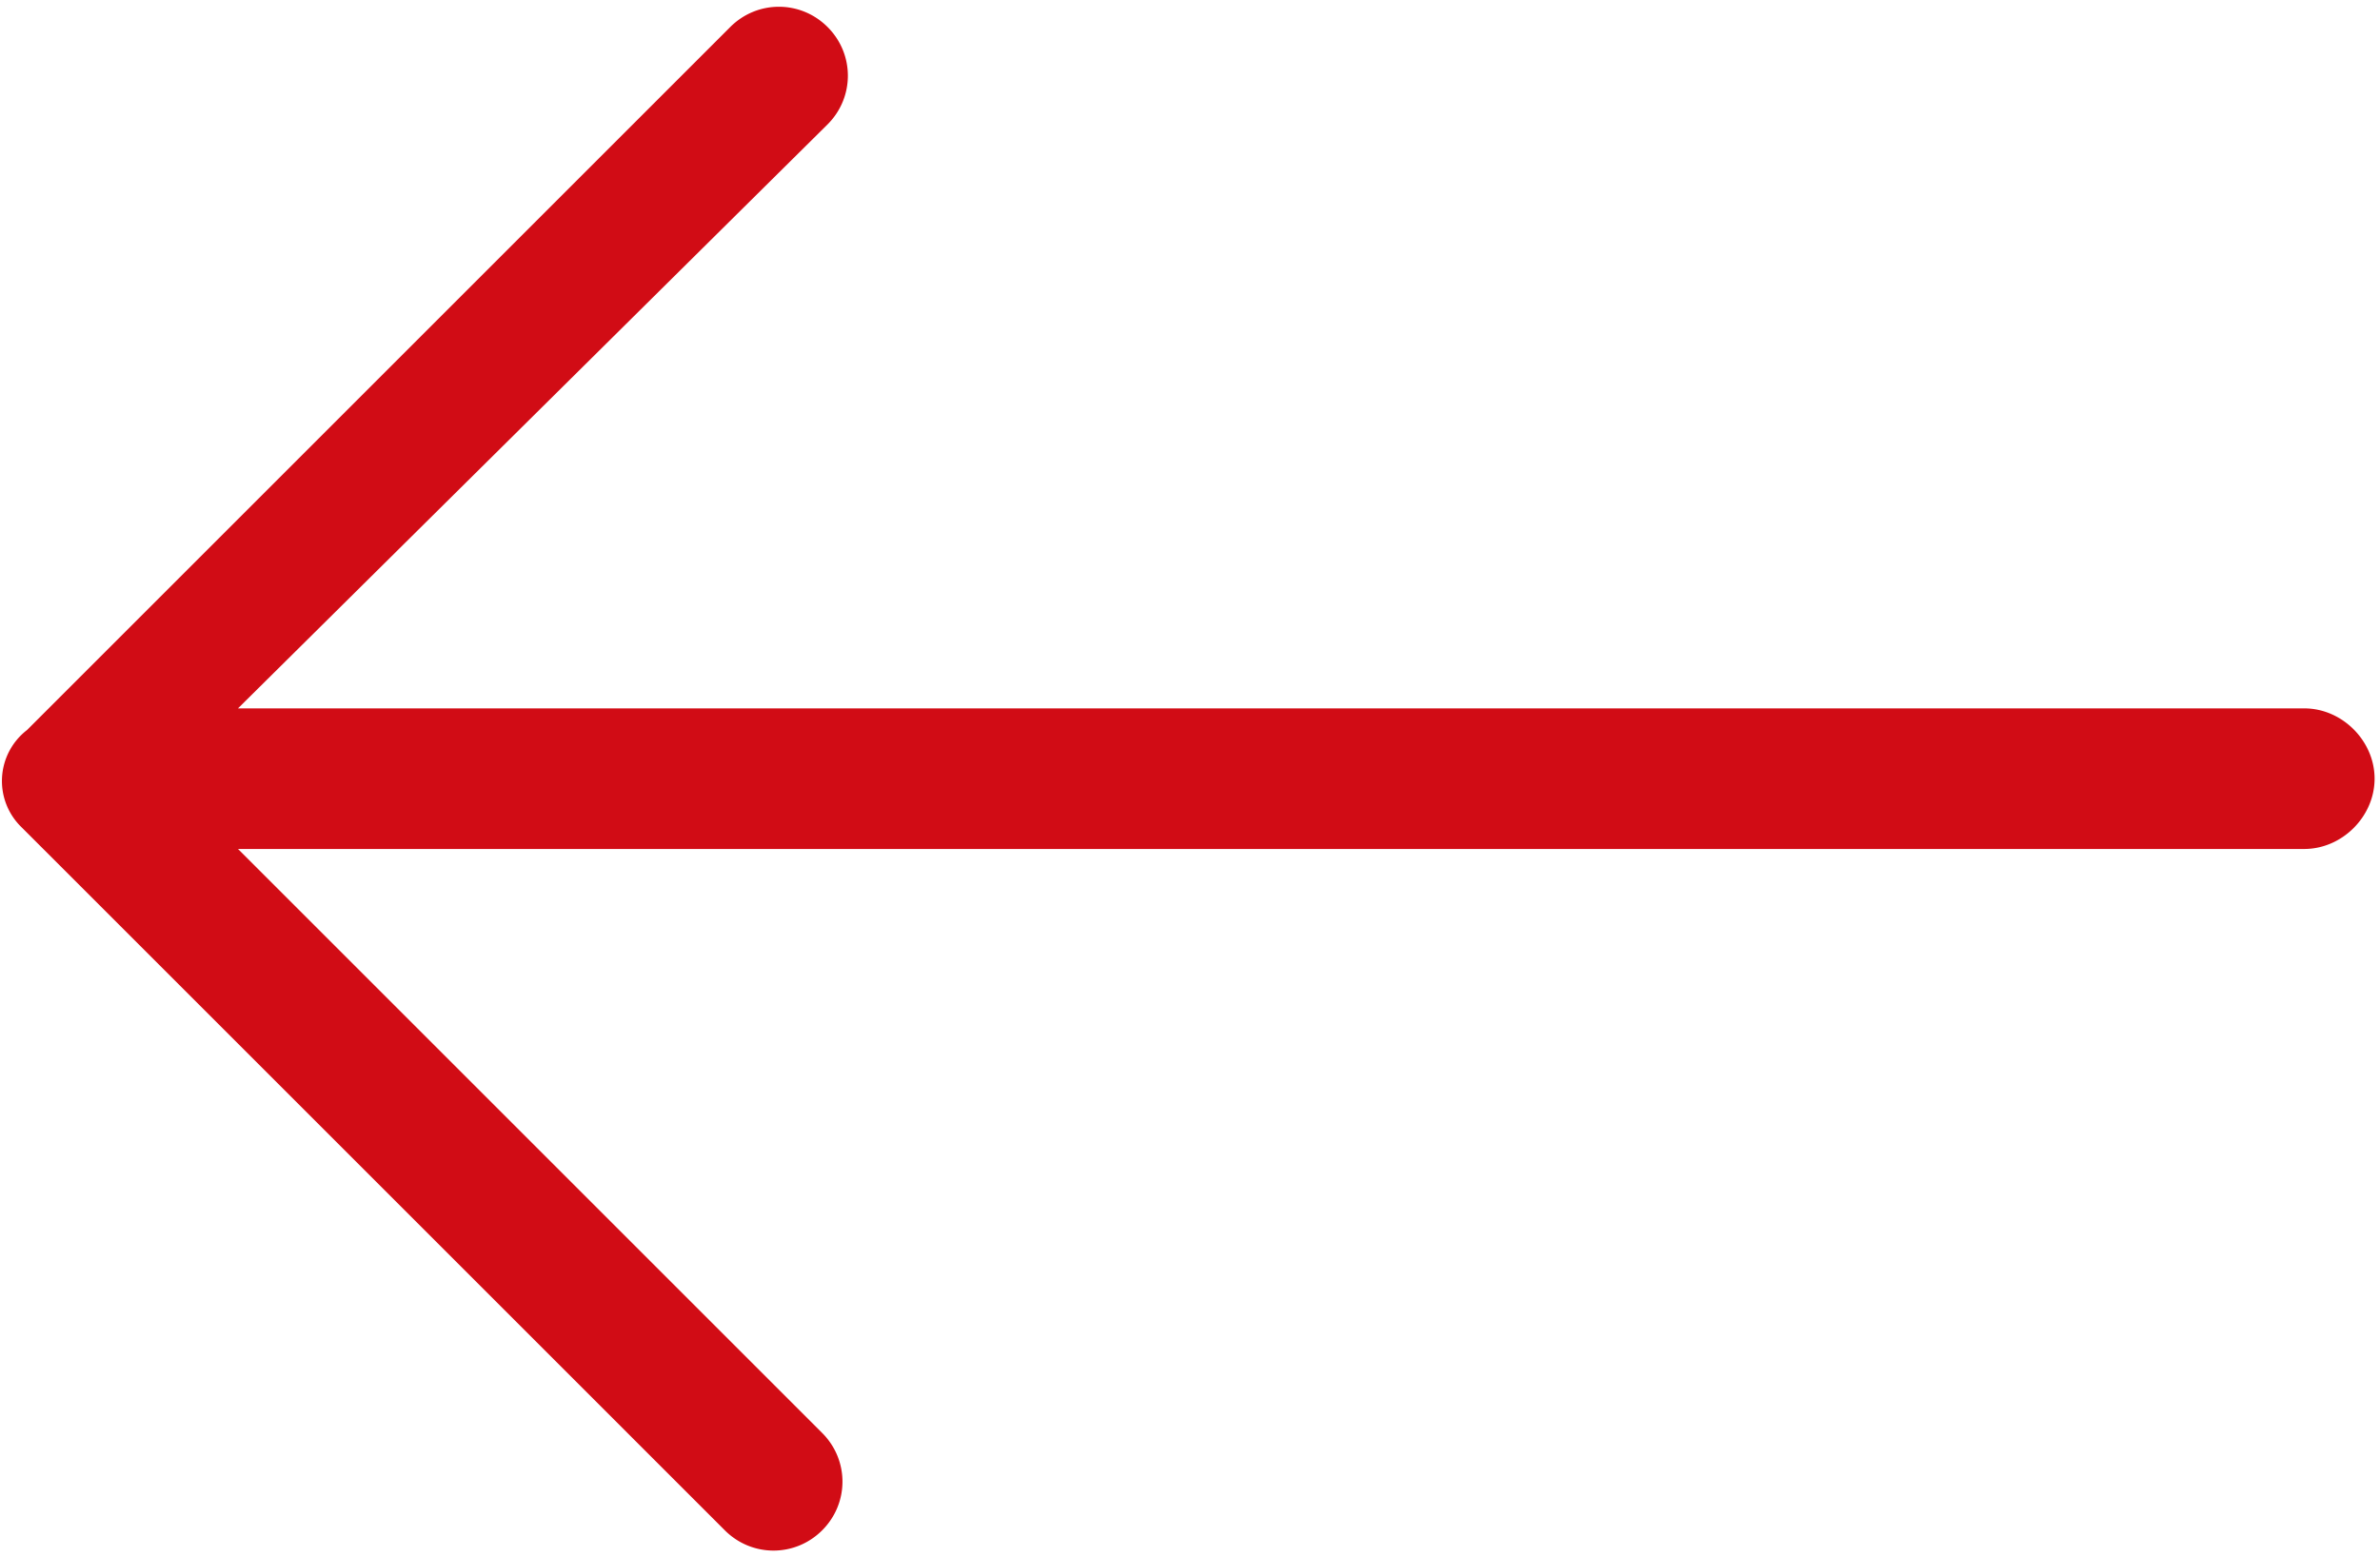 <svg xmlns="http://www.w3.org/2000/svg" width="44" height="28.8" xmlns:v="https://vecta.io/nano"><path d="M.4 15.3h0l13 13c.5.5 1.3.5 1.8 0s.5-1.3 0-1.8L4.4 15.7h38.2c.7 0 1.3-.6 1.3-1.3s-.6-1.3-1.3-1.3H4.4L15.3 2.3c.5-.5.5-1.3 0-1.8S14 0 13.5.5l-13 13a1.19 1.19 0 0 0-.1 1.8z" fill="#d10c15"/></svg>